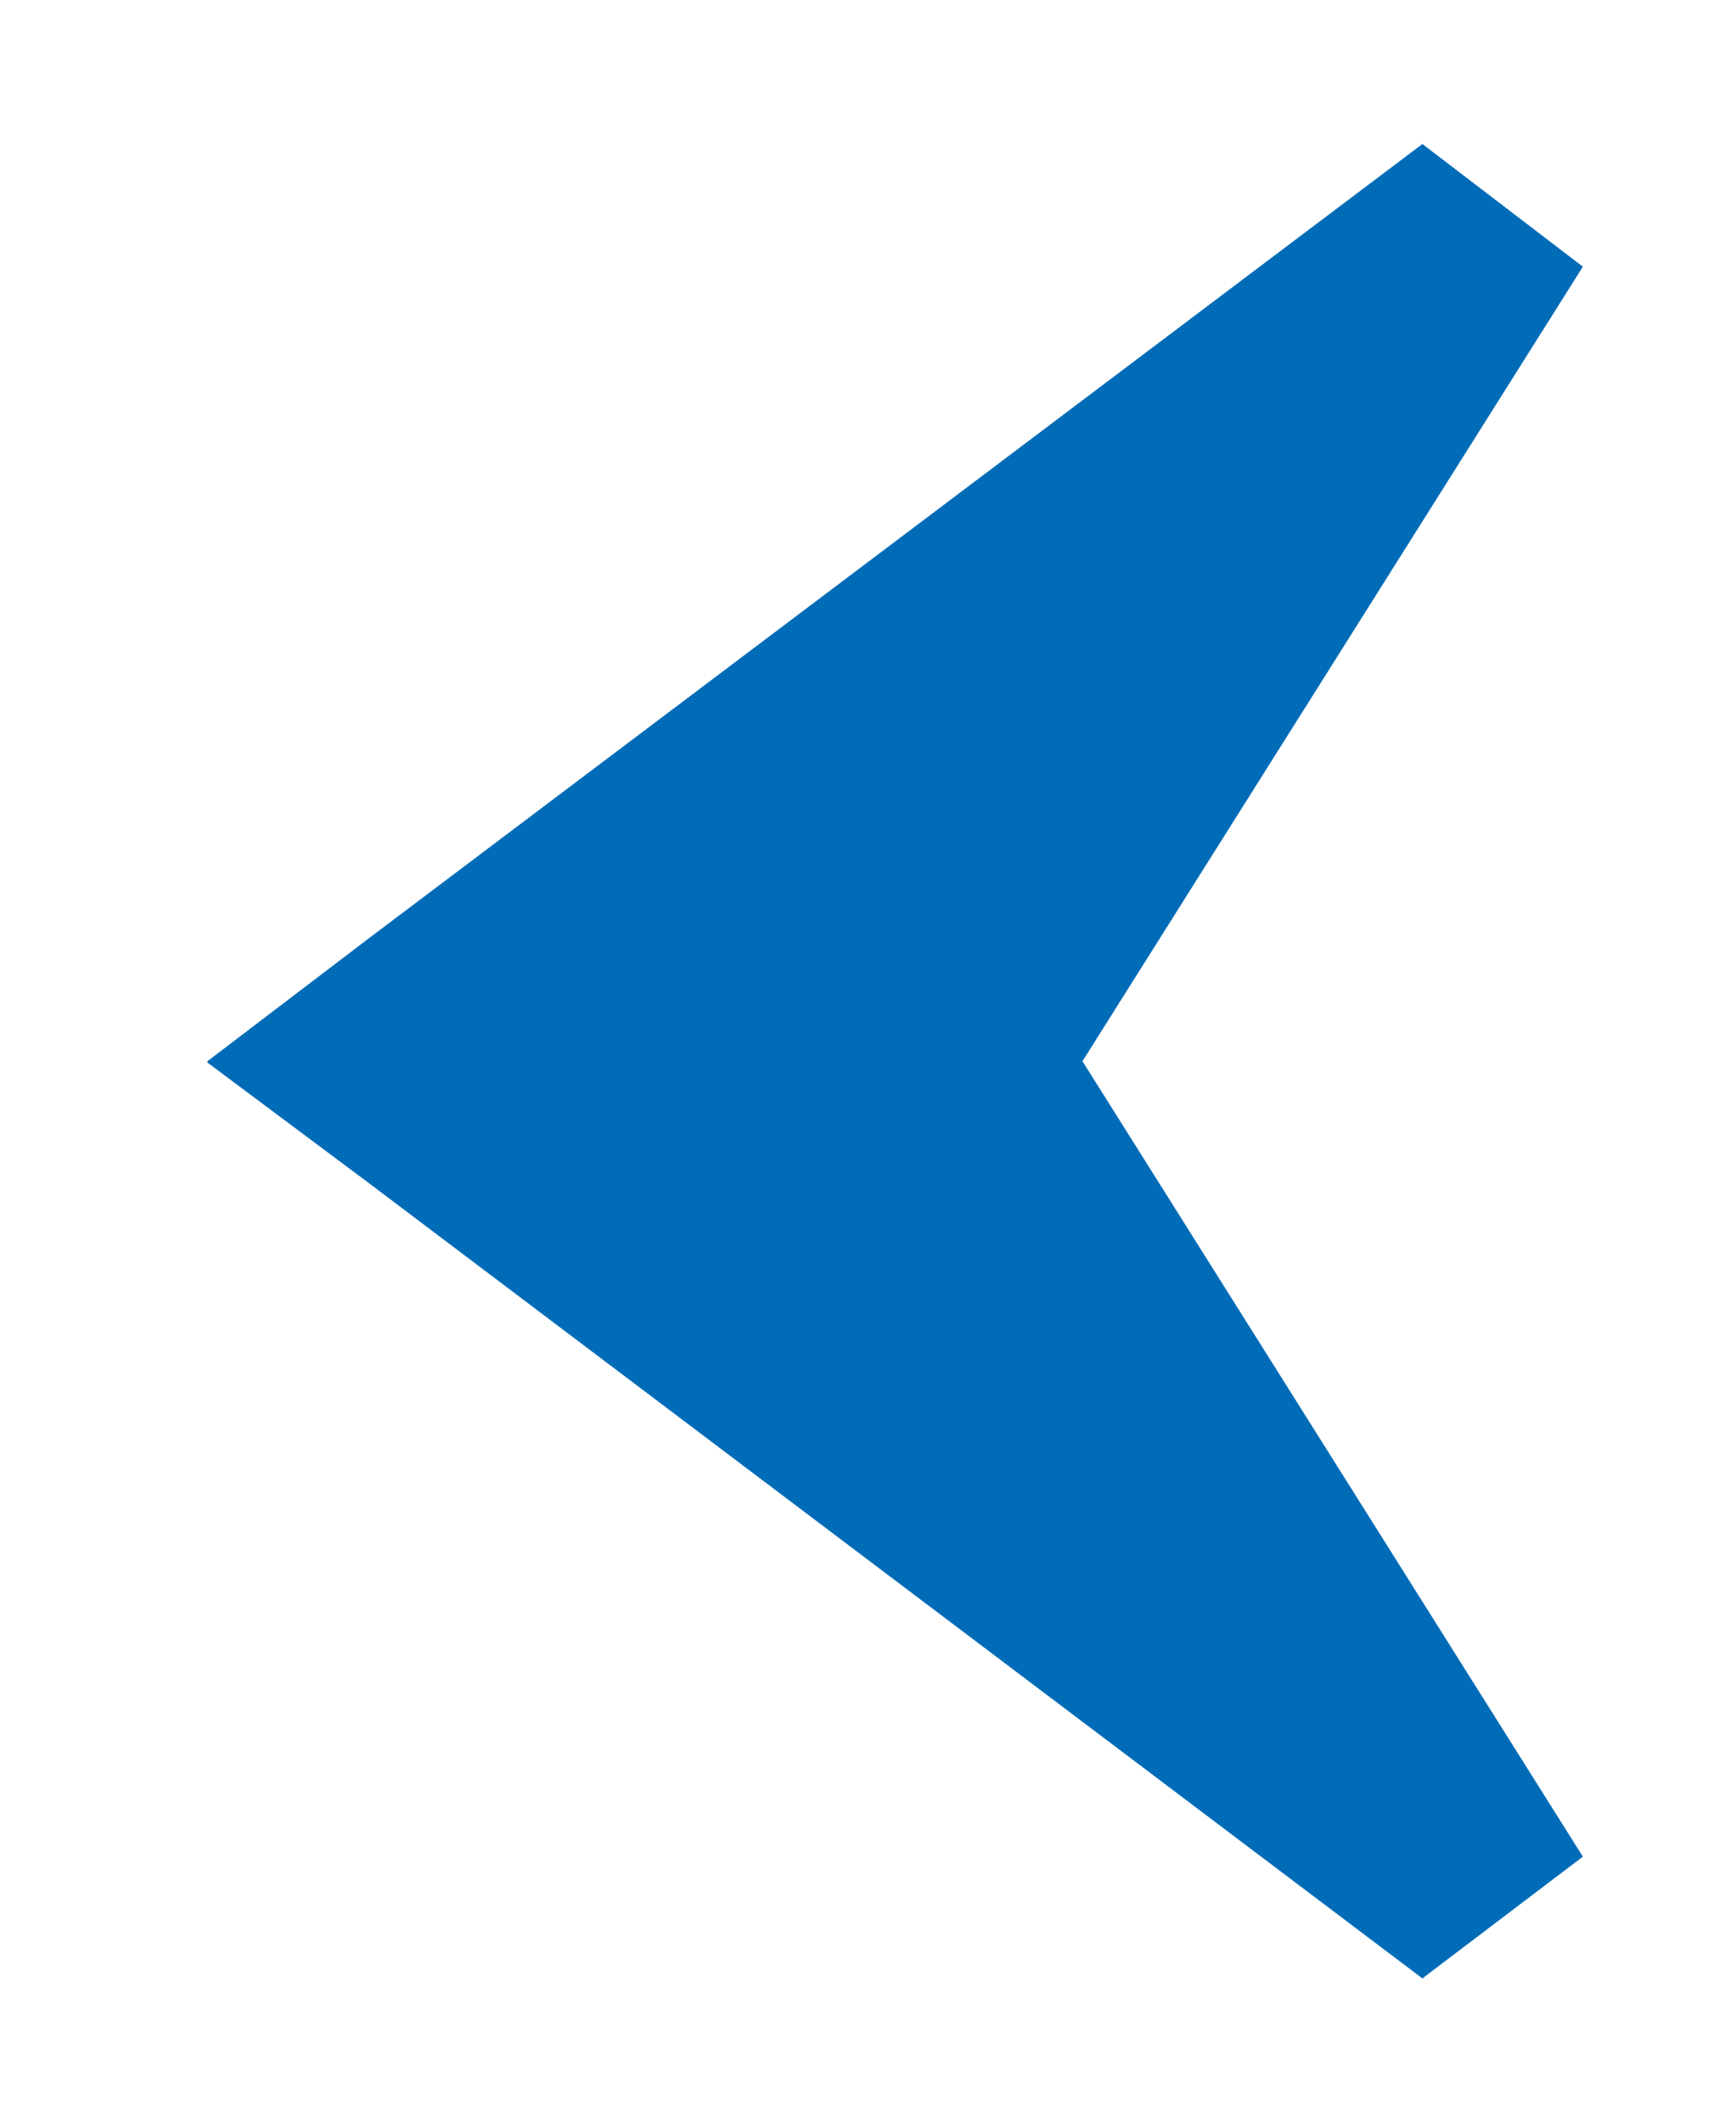 <svg xmlns="http://www.w3.org/2000/svg" width="7.573" height="9.254" viewBox="0 0 7.573 9.254">
  <path id="Path_61" data-name="Path 61" d="M4,6,4,6l-.533-.7,0,0L0,.7.535,0,4,2.183,7.469,0,8,.7,4.533,5.294v0L4.006,6Z" transform="translate(6.905 0.628) rotate(90)" fill="#006cb8" stroke="rgba(0,0,0,0)" stroke-width="1"/>
</svg>

